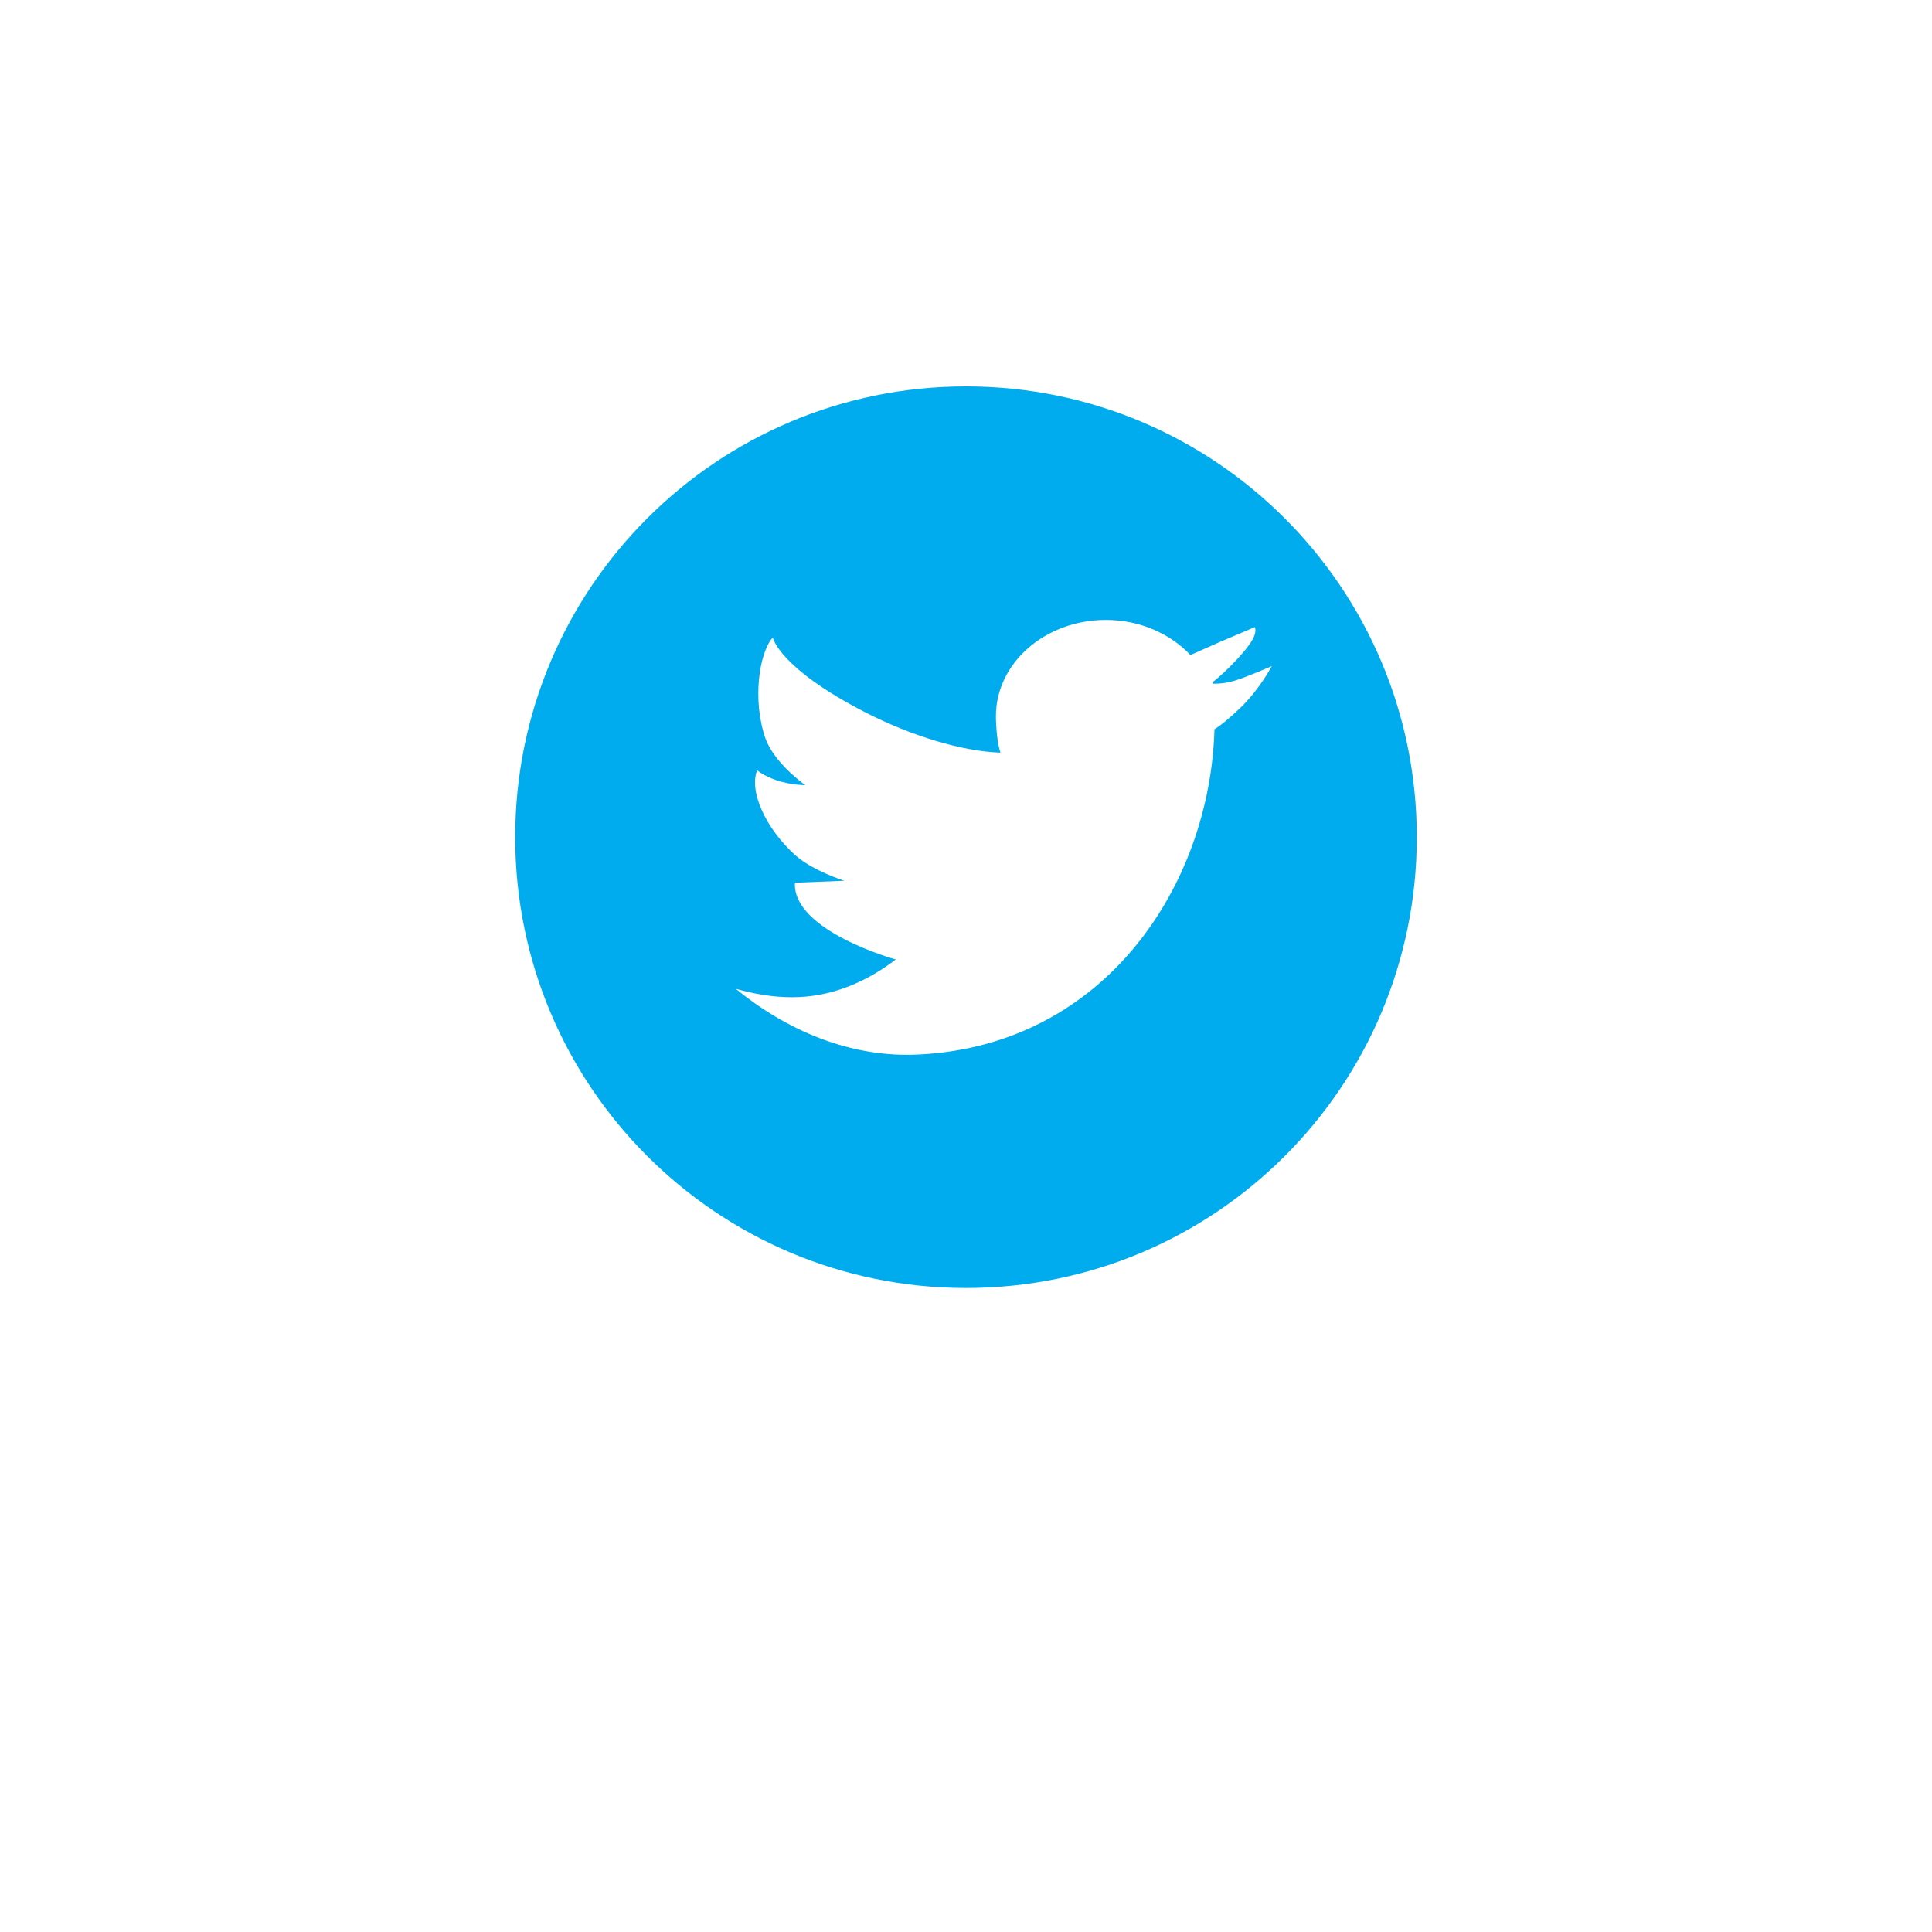 <svg width="60" height="60" viewBox="0 0 60 60" fill="none" xmlns="http://www.w3.org/2000/svg">
<g filter="url(#filter0_d)">
<circle cx="30" cy="26" r="20" fill="white"/>
</g>
<path d="M44 26C44 33.737 37.737 40 30 40C22.263 40 16 33.737 16 26C16 18.263 22.263 12 30 12C37.737 12 44 18.263 44 26Z" fill="#00ACED"/>
<path d="M38.303 21.151C37.94 21.252 37.657 21.232 37.657 21.232L37.677 21.172C38.02 20.909 38.869 20.081 38.97 19.697C39.01 19.535 38.97 19.475 38.97 19.475L37.879 19.939L36.97 20.343C36.344 19.677 35.394 19.252 34.344 19.252C32.465 19.252 30.929 20.586 30.929 22.242C30.929 22.545 30.97 23.091 31.071 23.374C31.071 23.454 31.071 23.293 31.071 23.374C29.859 23.333 28.303 22.848 26.909 22.141C24.182 20.747 24 19.798 24 19.798C23.576 20.262 23.354 21.758 23.778 22.949C24.061 23.717 25.01 24.384 25.01 24.384C25.01 24.384 24.586 24.384 24.142 24.242C23.677 24.081 23.515 23.919 23.515 23.919C23.253 24.566 23.778 25.737 24.707 26.566C25.253 27.05 26.222 27.353 26.222 27.353L24.687 27.414C24.606 28.909 27.818 29.798 27.818 29.798C26.869 30.525 25.778 30.97 24.606 30.97C24 30.97 23.414 30.869 22.849 30.707C24.404 31.98 26.404 32.869 28.566 32.747C34.323 32.444 37.576 27.495 37.717 22.646C37.717 22.646 37.98 22.505 38.566 21.939C39.152 21.354 39.495 20.687 39.495 20.687C39.495 20.687 38.667 21.05 38.303 21.151Z" fill="white"/>
<path d="M38.949 19.455C38.969 19.556 38.949 19.475 38.949 19.455V19.455Z" fill="white"/>
<defs>
<filter id="filter0_d" x="0" y="0" width="60" height="60" filterUnits="userSpaceOnUse" color-interpolation-filters="sRGB">
<feFlood flood-opacity="0" result="BackgroundImageFix"/>
<feColorMatrix in="SourceAlpha" type="matrix" values="0 0 0 0 0 0 0 0 0 0 0 0 0 0 0 0 0 0 127 0"/>
<feOffset dy="4"/>
<feGaussianBlur stdDeviation="5"/>
<feColorMatrix type="matrix" values="0 0 0 0 0.086 0 0 0 0 0.165 0 0 0 0 0.216 0 0 0 0.25 0"/>
<feBlend mode="normal" in2="BackgroundImageFix" result="effect1_dropShadow"/>
<feBlend mode="normal" in="SourceGraphic" in2="effect1_dropShadow" result="shape"/>
</filter>
</defs>
</svg>
